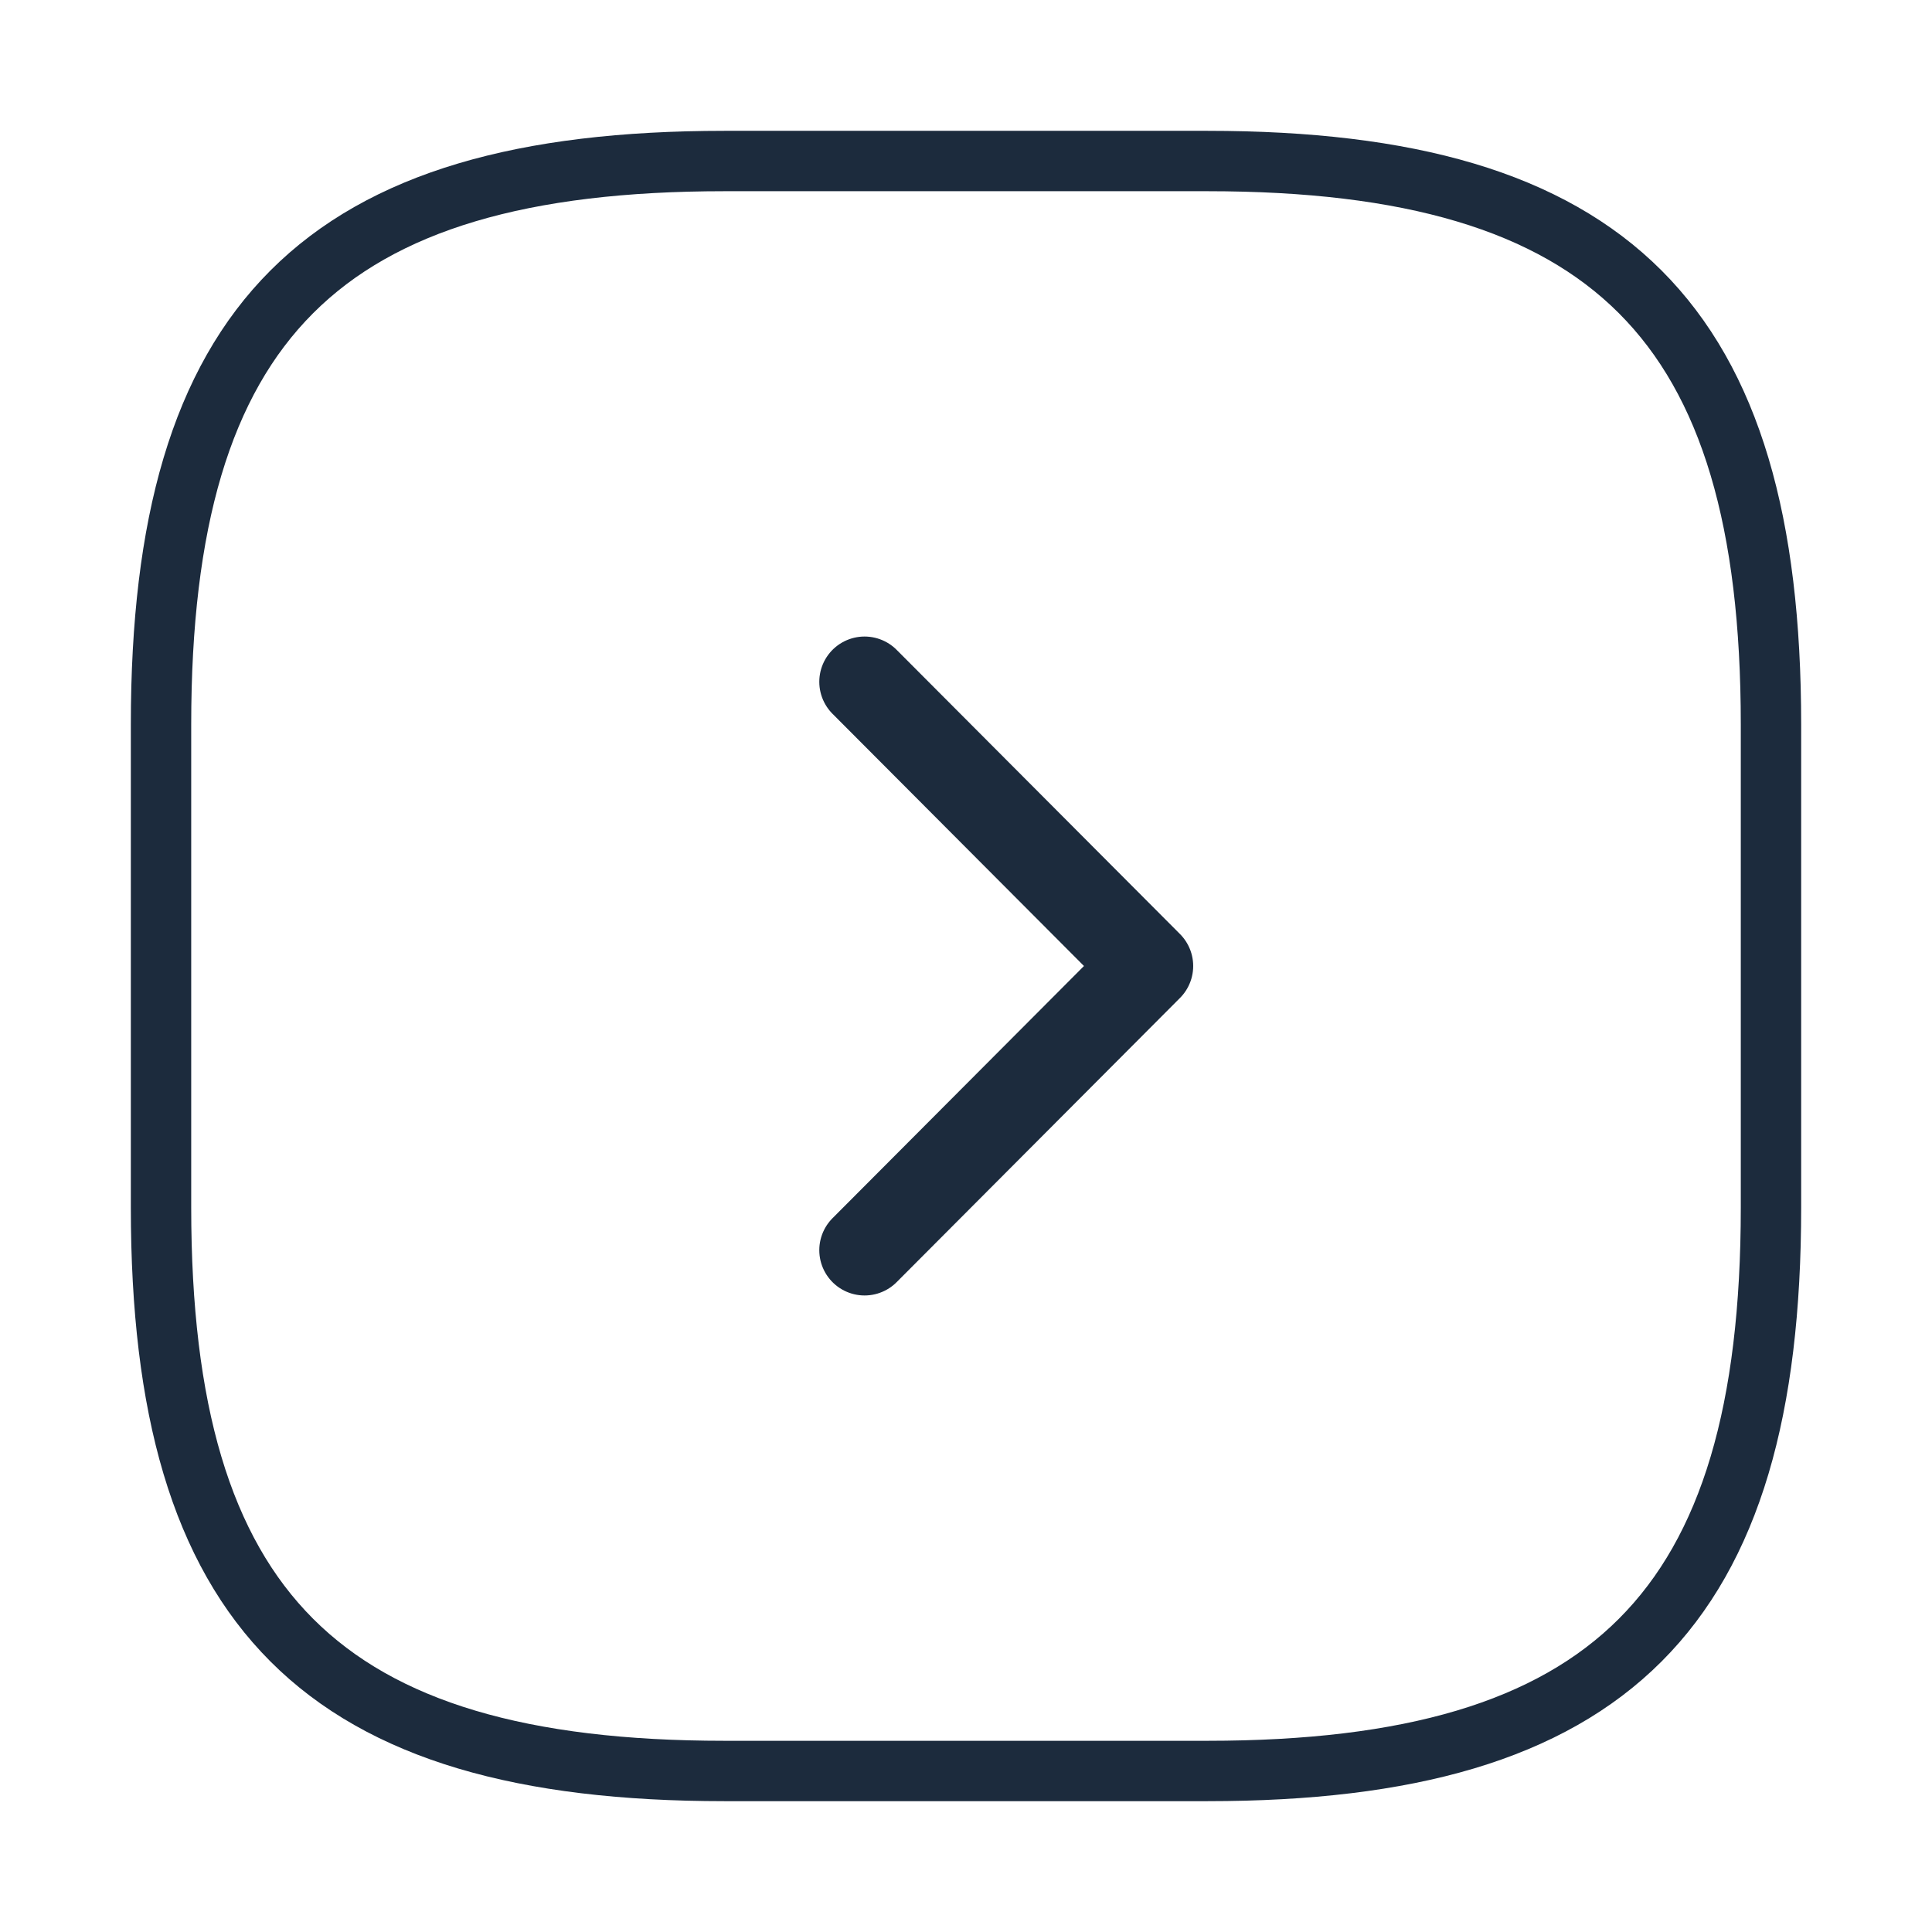<svg width="32" height="32" viewBox="0 0 32 32" fill="none" xmlns="http://www.w3.org/2000/svg">
<path d="M12 29.333H20C26.667 29.333 29.333 26.666 29.333 20V12C29.333 5.333 26.667 2.667 20 2.667H12C5.333 2.667 2.667 5.333 2.667 12V20C2.667 26.666 5.333 29.333 12 29.333Z" stroke="#1C2B3D" stroke-linecap="round" stroke-linejoin="round"/>
<path d="M14.32 20.707L19.013 16L14.32 11.293" stroke="#1C2B3D" stroke-width="1.5" stroke-linecap="round" stroke-linejoin="round"/>
</svg>
